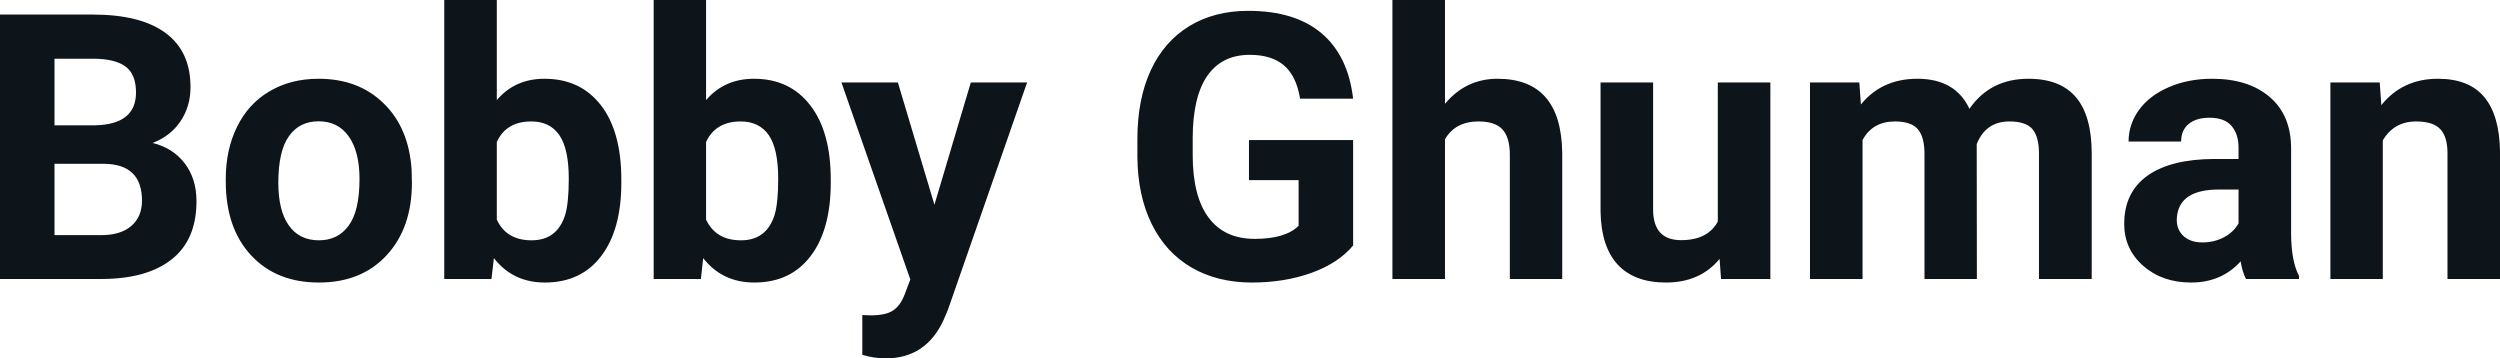<svg fill="#0d141a" viewBox="0 0 154.587 22.158" height="100%" width="100%" xmlns="http://www.w3.org/2000/svg"><path preserveAspectRatio="none" d="M6.36 17.25L0 17.25L0 0.90L5.73 0.90Q8.70 0.90 10.24 2.04Q11.78 3.18 11.78 5.38L11.78 5.38Q11.78 6.58 11.16 7.50Q10.55 8.41 9.44 8.84L9.44 8.84Q10.70 9.15 11.43 10.11Q12.15 11.06 12.15 12.44L12.15 12.44Q12.15 14.80 10.65 16.01Q9.14 17.23 6.36 17.25L6.36 17.25ZM6.46 10.13L3.37 10.13L3.37 14.54L6.26 14.54Q7.45 14.54 8.11 13.98Q8.78 13.41 8.78 12.41L8.78 12.41Q8.78 10.16 6.46 10.13L6.46 10.13ZM3.37 3.63L3.37 7.75L5.86 7.75Q8.41 7.70 8.41 5.72L8.41 5.72Q8.41 4.60 7.77 4.12Q7.12 3.63 5.73 3.63L5.73 3.63L3.37 3.63ZM13.96 11.21L13.96 11.06Q13.96 9.25 14.66 7.84Q15.35 6.42 16.66 5.65Q17.97 4.87 19.70 4.87L19.70 4.87Q22.16 4.87 23.71 6.38Q25.27 7.88 25.45 10.47L25.45 10.47L25.47 11.30Q25.47 14.09 23.91 15.78Q22.35 17.47 19.72 17.47Q17.09 17.47 15.53 15.79Q13.96 14.11 13.96 11.21L13.96 11.21ZM17.21 11.30L17.21 11.30Q17.21 13.03 17.86 13.94Q18.51 14.86 19.72 14.86L19.72 14.86Q20.90 14.86 21.56 13.95Q22.23 13.05 22.23 11.06L22.23 11.06Q22.23 9.37 21.56 8.43Q20.90 7.50 19.70 7.50L19.70 7.50Q18.51 7.50 17.86 8.43Q17.21 9.35 17.21 11.30ZM38.42 11.11L38.42 11.29Q38.42 14.21 37.17 15.84Q35.93 17.47 33.69 17.47L33.69 17.47Q31.71 17.47 30.54 15.96L30.54 15.96L30.39 17.25L27.47 17.25L27.47 0L30.72 0L30.72 6.19Q31.84 4.87 33.67 4.87L33.67 4.87Q35.89 4.87 37.16 6.51Q38.42 8.14 38.42 11.11L38.42 11.11ZM35.17 11.05L35.17 11.05Q35.17 9.21 34.59 8.36Q34.01 7.51 32.85 7.51L32.85 7.51Q31.30 7.51 30.72 8.78L30.72 8.78L30.72 13.58Q31.31 14.86 32.87 14.86L32.87 14.86Q34.44 14.86 34.94 13.31L34.94 13.31Q35.17 12.57 35.17 11.05ZM51.37 11.11L51.37 11.29Q51.37 14.21 50.12 15.84Q48.88 17.47 46.64 17.47L46.64 17.47Q44.66 17.47 43.48 15.96L43.48 15.96L43.34 17.25L40.42 17.25L40.42 0L43.66 0L43.66 6.19Q44.79 4.87 46.62 4.87L46.62 4.87Q48.84 4.87 50.10 6.51Q51.37 8.14 51.37 11.11L51.37 11.11ZM48.12 11.05L48.12 11.05Q48.12 9.21 47.54 8.36Q46.95 7.51 45.80 7.51L45.80 7.51Q44.25 7.51 43.66 8.78L43.66 8.78L43.66 13.58Q44.26 14.86 45.82 14.86L45.82 14.86Q47.39 14.86 47.89 13.31L47.89 13.31Q48.12 12.57 48.12 11.05ZM55.52 5.10L57.78 12.66L60.03 5.10L63.51 5.10L58.62 19.14L58.35 19.78Q57.26 22.16 54.76 22.16L54.76 22.16Q54.05 22.16 53.32 21.94L53.32 21.94L53.32 19.48L53.82 19.50Q54.74 19.50 55.19 19.22Q55.65 18.93 55.91 18.28L55.91 18.28L56.29 17.28L52.03 5.10L55.52 5.10ZM83.67 8.66L83.67 15.18Q82.76 16.27 81.10 16.87Q79.43 17.47 77.41 17.47L77.41 17.47Q75.29 17.47 73.69 16.55Q72.09 15.62 71.22 13.86Q70.35 12.10 70.33 9.71L70.33 9.71L70.33 8.60Q70.33 6.15 71.15 4.36Q71.98 2.57 73.53 1.62Q75.09 0.67 77.18 0.67L77.18 0.67Q80.08 0.67 81.72 2.06Q83.36 3.45 83.67 6.10L83.67 6.10L80.39 6.10Q80.16 4.69 79.39 4.04Q78.62 3.39 77.28 3.39L77.28 3.39Q75.56 3.39 74.66 4.68Q73.76 5.97 73.75 8.52L73.75 8.52L73.75 9.57Q73.75 12.14 74.73 13.45Q75.70 14.77 77.59 14.77L77.59 14.77Q79.49 14.77 80.30 13.96L80.30 13.96L80.30 11.14L77.23 11.14L77.23 8.66L83.67 8.66ZM89.35 0L89.35 6.42Q90.64 4.87 92.60 4.87L92.60 4.87Q96.55 4.87 96.60 9.47L96.60 9.47L96.60 17.25L93.36 17.25L93.36 9.56Q93.36 8.51 92.91 8.01Q92.46 7.51 91.42 7.51L91.42 7.51Q89.99 7.51 89.35 8.61L89.35 8.61L89.35 17.25L86.10 17.25L86.10 0L89.35 0ZM106.42 17.25L106.33 16.01Q105.13 17.47 103.01 17.47L103.01 17.47Q101.05 17.47 100.02 16.35Q99.00 15.23 98.97 13.06L98.97 13.06L98.97 5.10L102.22 5.10L102.22 12.95Q102.22 14.85 103.95 14.85L103.95 14.85Q105.60 14.85 106.22 13.70L106.22 13.70L106.22 5.10L109.47 5.10L109.47 17.25L106.42 17.25ZM111.92 5.10L114.97 5.10L115.07 6.46Q116.36 4.87 118.56 4.87L118.56 4.87Q120.91 4.87 121.78 6.73L121.78 6.73Q123.06 4.87 125.43 4.87L125.43 4.87Q127.41 4.87 128.38 6.03Q129.34 7.18 129.34 9.49L129.34 9.49L129.34 17.25L126.08 17.25L126.08 9.50Q126.08 8.47 125.68 7.99Q125.28 7.51 124.25 7.51L124.25 7.51Q122.79 7.51 122.23 8.91L122.23 8.91L122.24 17.25L119.00 17.25L119.00 9.51Q119.00 8.46 118.58 7.98Q118.17 7.51 117.17 7.51L117.17 7.51Q115.79 7.51 115.17 8.66L115.17 8.66L115.17 17.25L111.92 17.25L111.92 5.10ZM142.16 17.25L138.88 17.25Q138.65 16.81 138.55 16.16L138.55 16.16Q137.37 17.47 135.48 17.47L135.48 17.47Q133.70 17.47 132.53 16.44Q131.35 15.41 131.35 13.84L131.35 13.84Q131.35 11.90 132.78 10.87Q134.22 9.84 136.92 9.83L136.92 9.83L138.42 9.83L138.42 9.13Q138.42 8.29 137.98 7.78Q137.55 7.28 136.62 7.28L136.62 7.28Q135.80 7.28 135.33 7.67Q134.87 8.06 134.87 8.75L134.87 8.75L131.62 8.75Q131.62 7.69 132.27 6.79Q132.92 5.90 134.11 5.39Q135.30 4.87 136.79 4.87L136.79 4.87Q139.03 4.87 140.35 6.00Q141.67 7.13 141.67 9.18L141.67 9.18L141.67 14.44Q141.68 16.17 142.16 17.06L142.16 17.06L142.16 17.25ZM136.19 14.99L136.19 14.99Q136.91 14.99 137.52 14.67Q138.12 14.35 138.42 13.81L138.42 13.81L138.42 11.72L137.20 11.72Q134.77 11.72 134.61 13.41L134.61 13.41L134.60 13.60Q134.60 14.21 135.02 14.60Q135.45 14.99 136.19 14.99ZM144.10 5.10L147.15 5.10L147.25 6.50Q148.56 4.87 150.75 4.87L150.75 4.87Q152.68 4.87 153.62 6.01Q154.56 7.14 154.59 9.40L154.59 9.40L154.59 17.25L151.34 17.25L151.34 9.48Q151.34 8.45 150.89 7.98Q150.44 7.51 149.40 7.51L149.40 7.51Q148.03 7.51 147.34 8.68L147.34 8.68L147.34 17.25L144.10 17.25L144.10 5.10Z"></path></svg>